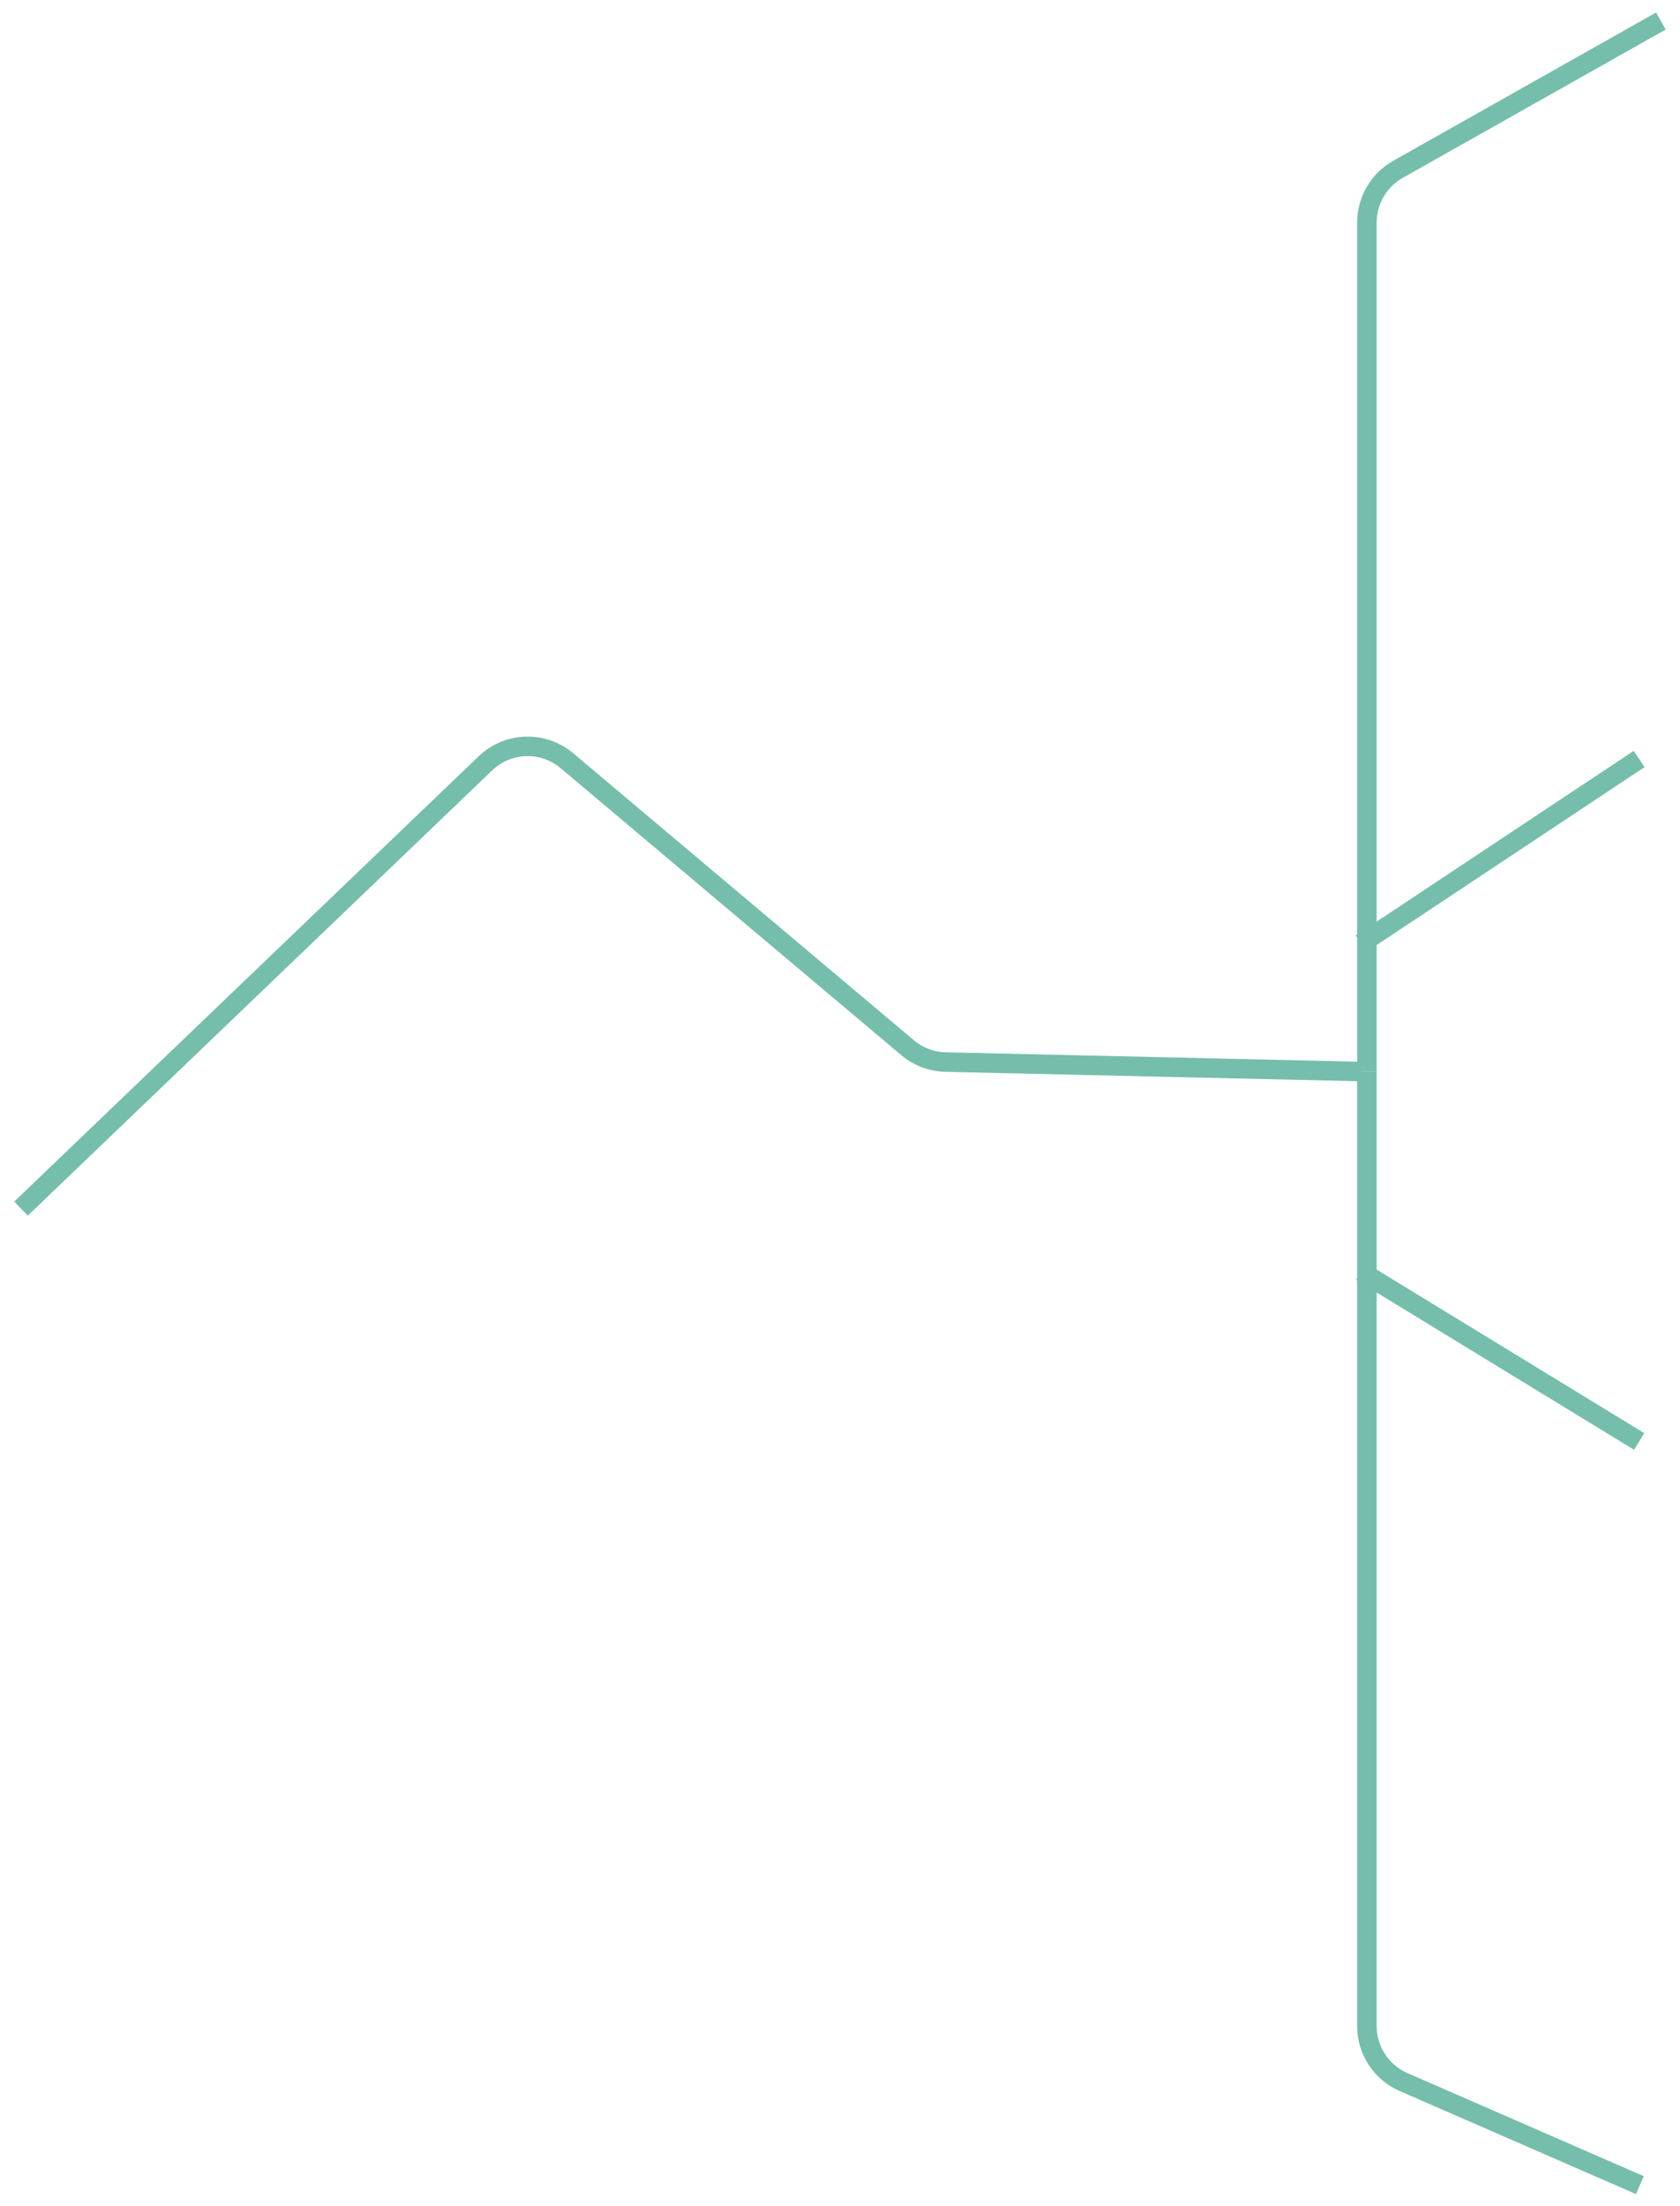 <?xml version="1.0" encoding="utf-8"?>
<svg xmlns="http://www.w3.org/2000/svg" fill="none" height="100%" overflow="visible" preserveAspectRatio="none" style="display: block;" viewBox="0 0 80 105" width="100%">
<g id="Group 2055248432">
<path d="M1 57.523L23.115 36.33C24.187 35.303 25.861 35.249 26.997 36.205L43.217 49.864C43.724 50.291 44.361 50.532 45.023 50.547L64.816 50.998" id="Vector 52" stroke="#75BEAC" stroke-width="0.93"/>
<path d="M79.09 1L66.568 8.061C65.655 8.576 65.09 9.543 65.09 10.592L65.09 38.135L65.09 51" id="Vector 53" stroke="#75BEAC" stroke-width="0.93"/>
<path d="M78.09 104L66.834 99.092C65.775 98.63 65.09 97.584 65.09 96.428L65.09 66.305L65.09 51" id="Vector 55" stroke="#75BEAC" stroke-width="0.93"/>
<path d="M78.055 36.123L64.817 44.911" id="Vector 54" stroke="#75BEAC" stroke-width="0.93"/>
<path d="M78.055 68.605L64.817 60.519" id="Vector 56" stroke="#75BEAC" stroke-width="0.93"/>
</g>
</svg>